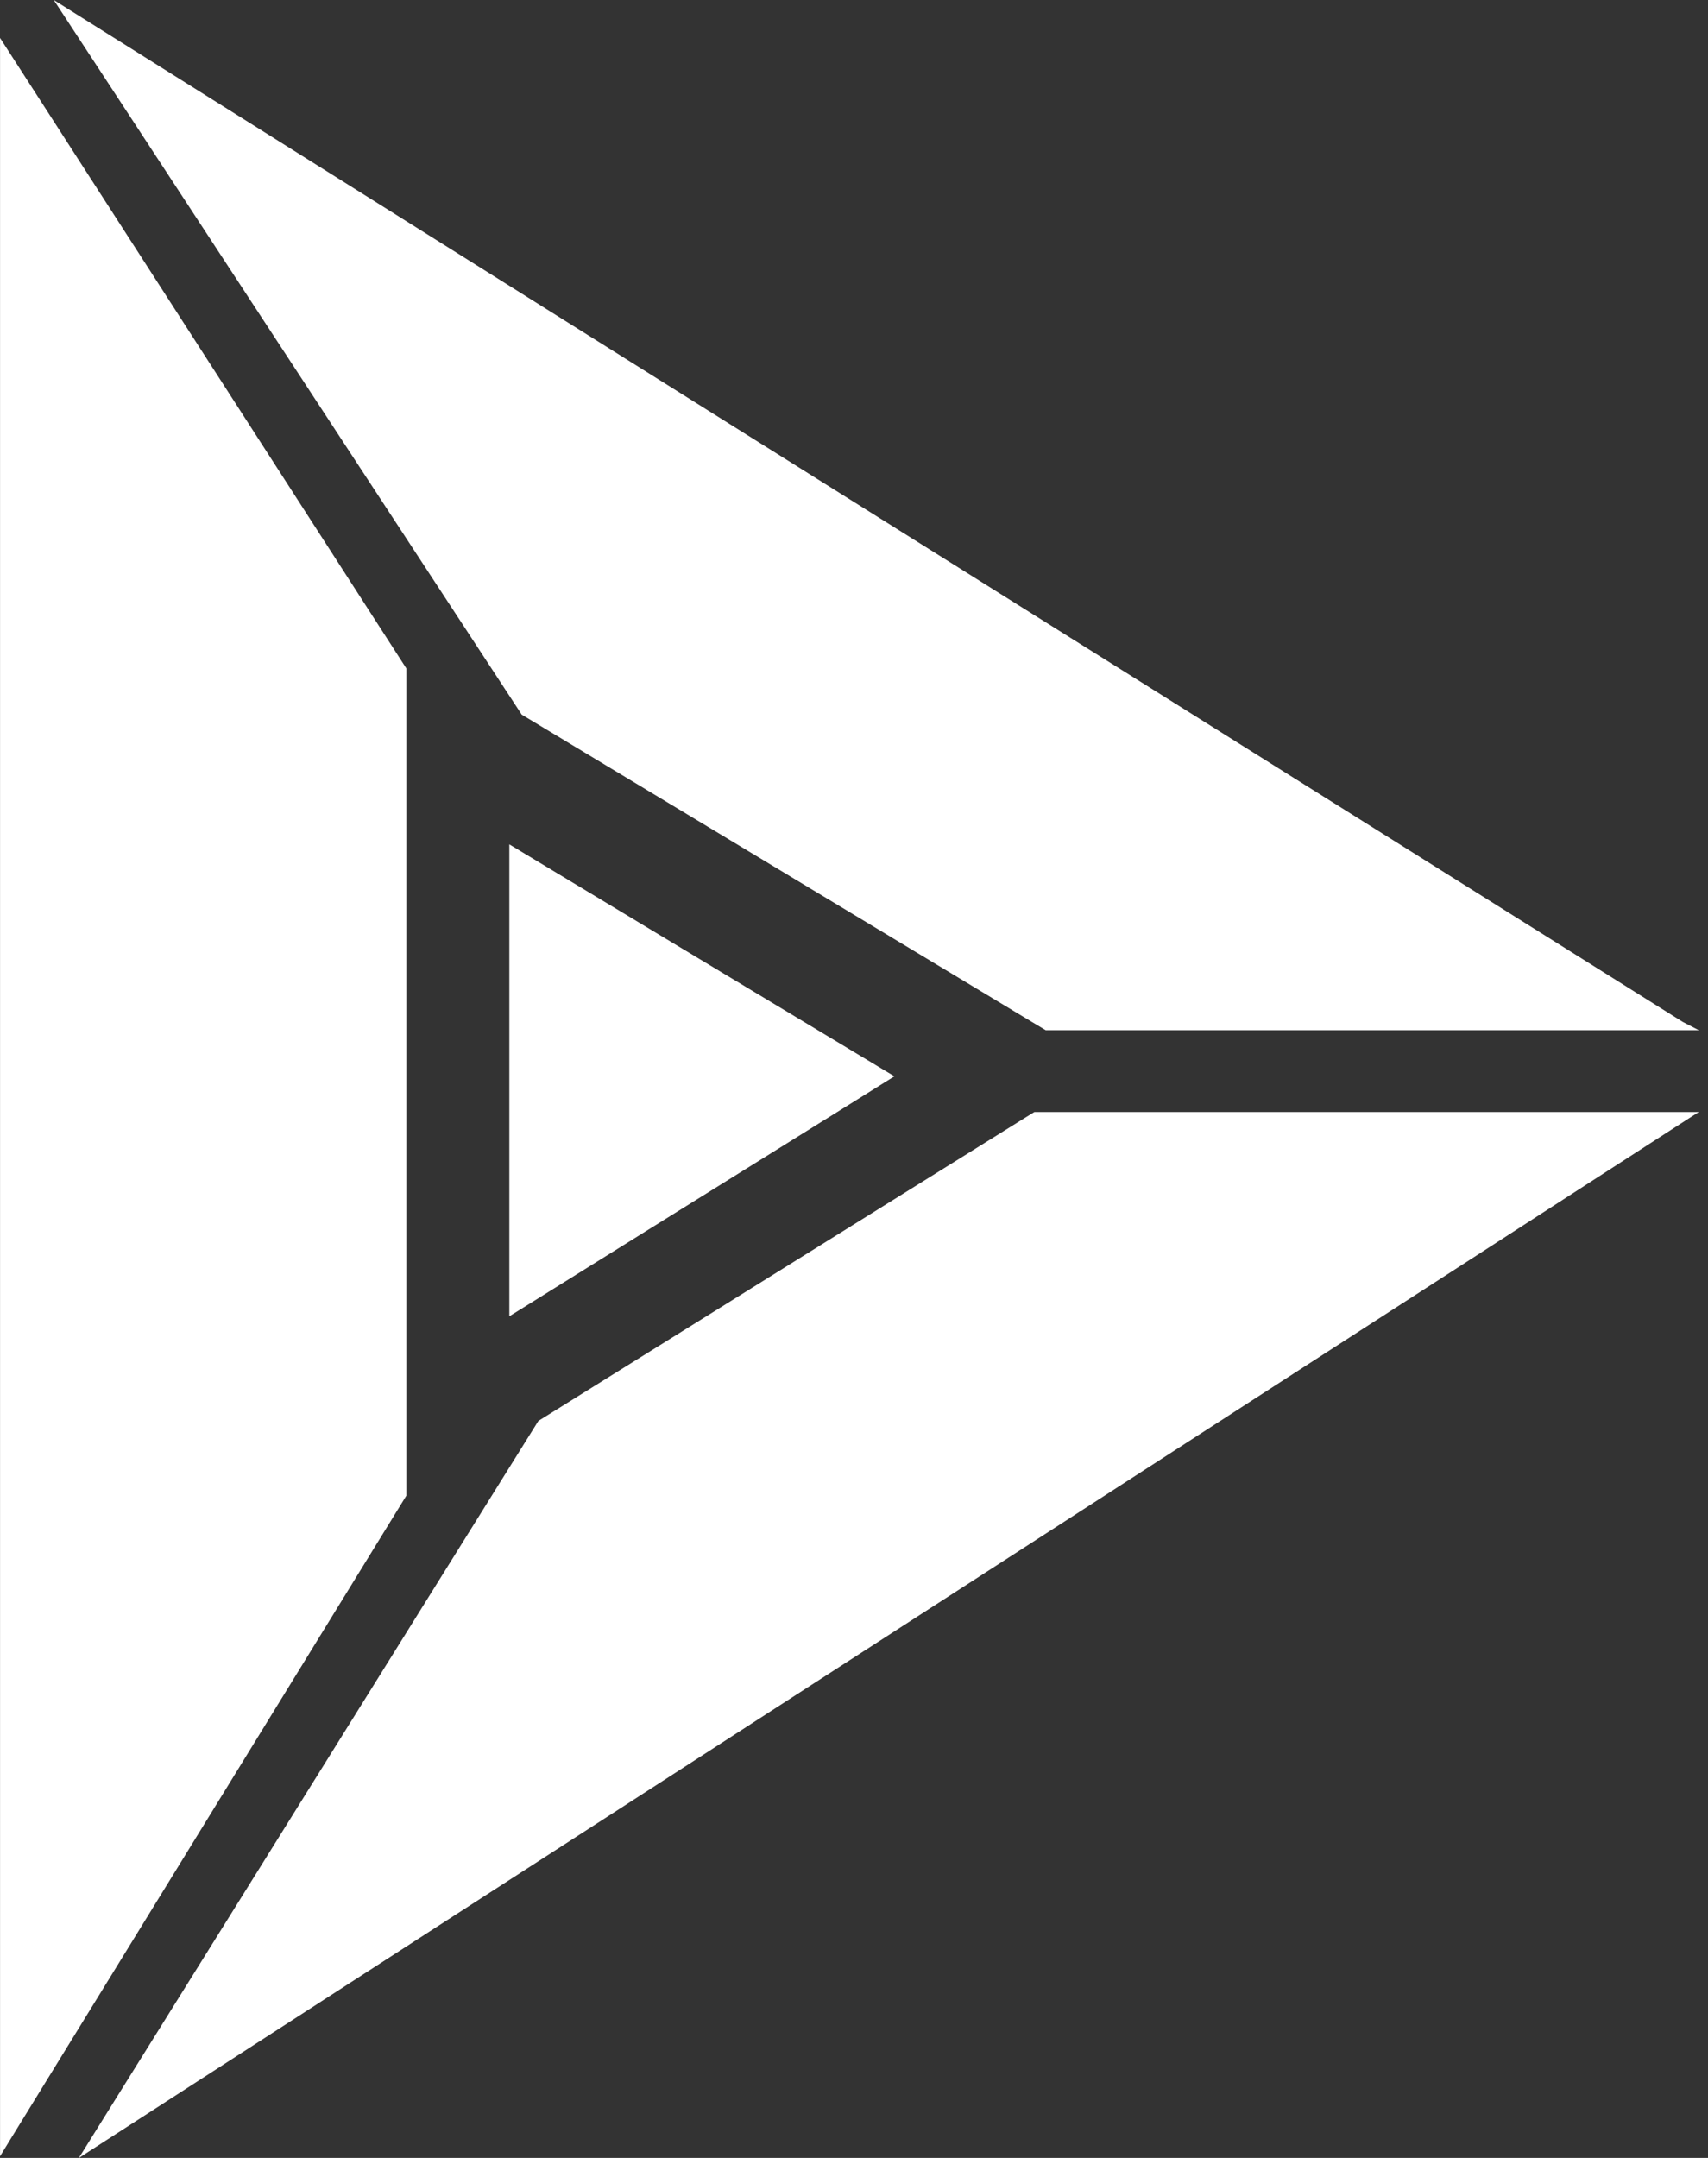 <svg width="38" height="48" viewBox="0 0 38 48" fill="none" xmlns="http://www.w3.org/2000/svg">
<rect x="0" y="0" width="38" height="48" fill="#333333" stroke="none"/>
<g id="Frame" clip-path="url(#clip0_885_4446)">
<g id="Group">
<path id="Vector" d="M9.04 32.69V17.74V14.868L0.001 0.844V47.963L0.265 47.532L9.04 33.269V32.69Z" fill="white"/>
<path id="Vector_2" d="M23.013 24.735L22.793 24.871L22.376 25.131L11.978 31.606L1.754 48.001L37.583 24.871L37.736 24.773L37.795 24.735H37.736H23.013Z" fill="white"/>
<path id="Vector_3" d="M11.713 19.012L11.332 18.782V29.278L11.596 29.115L14.768 27.138L18.627 24.735L19.899 23.941L18.197 22.917L14.912 20.94L11.713 19.012Z" fill="white"/>
<path id="Vector_4" d="M11.757 15.986L22.957 22.731L23.266 22.916H37.796L37.438 22.731L1.196 0L11.608 15.897L11.757 15.986Z" fill="white"/>
</g>
</g>
<defs>
<clipPath id="clip0_885_4446">
<rect width="37.795" height="48" fill="white"/>
</clipPath>
</defs>
</svg>
